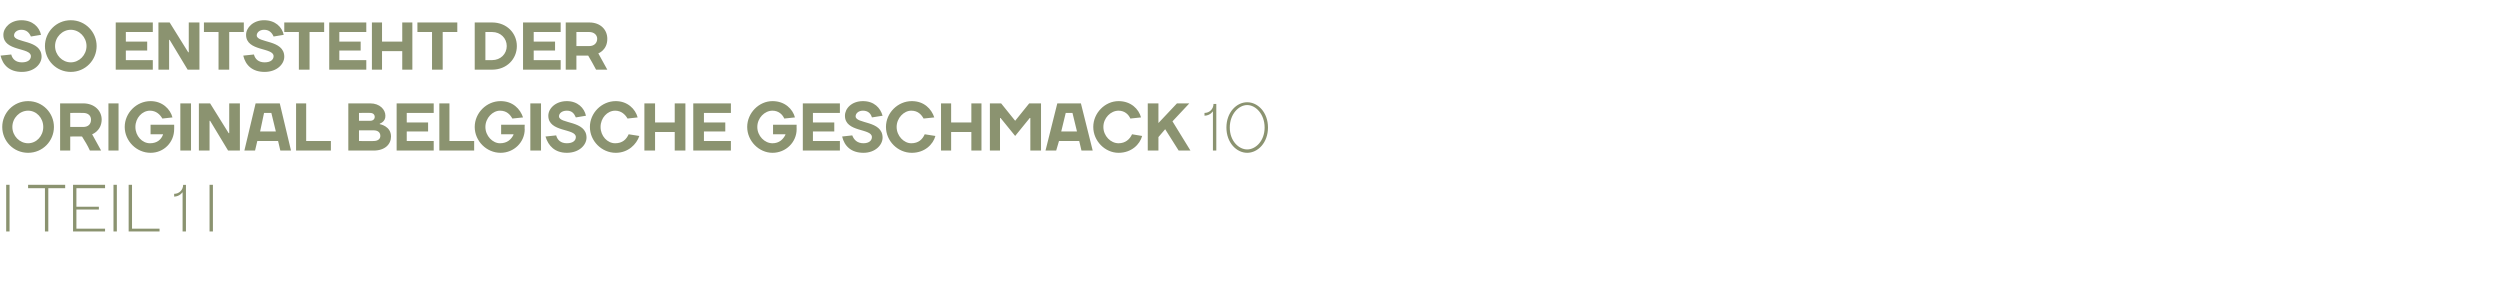 <?xml version="1.0" standalone="no"?><!DOCTYPE svg PUBLIC "-//W3C//DTD SVG 1.1//EN" "http://www.w3.org/Graphics/SVG/1.1/DTD/svg11.dtd"><svg xmlns="http://www.w3.org/2000/svg" version="1.1" width="445px" height="50.1px" viewBox="0 -4 445 50.1" style="top:-4px"><desc>SO ENTSTEHT DER ORIGINAL BELGISCHE GESCHMACK 10 I TEIL 1 I</desc><defs/><g id="Polygon17557"><path d="m1.7 37.2h-.6v-8.3h.6v8.3zM5 29.5v-.6h6.6v.6h-3v7.7h-.6v-7.7h-3zm13.7 7.2v.5H13v-8.3h5.7v.6h-5.1v3.3h4v.5h-4v3.4h5.1zm2.1.5h-.6v-8.3h.6v8.3zm2.7-.5h4.9v.5h-5.5v-8.3h.6v7.8zm9-6.5s-.46.76-1.5.8v-.5c.9 0 1.6-.7 1.6-1.6c-.02.02.5 0 .5 0v8.3h-.6v-7zm5.4 7h-.6v-8.3h.6v8.3z" stroke="none" fill="#8b9370"/></g><g id="Polygon17556"><path d="m5 21.5c1.5 0 2.7-1.3 2.7-2.9c0-1.6-1.2-2.9-2.7-2.9c-1.5 0-2.8 1.3-2.8 2.9c0 1.6 1.3 2.9 2.8 2.9zm0 1.7c-2.6 0-4.6-2.1-4.6-4.6c0-2.5 2-4.6 4.6-4.6c2.6 0 4.6 2.1 4.6 4.6c0 2.5-2 4.6-4.6 4.6zm7.5-2.9v2.5h-1.8v-8.4h4.1c2 0 3.3 1.3 3.3 2.9c-.04 2.02-1.7 2.6-1.7 2.6l1.6 2.9h-2c-.4-.9-.9-1.7-1.4-2.5c.04-.02-2.1 0-2.1 0zm2.3-1.7c.9 0 1.4-.5 1.4-1.3c0-.7-.5-1.2-1.4-1.2c.02-.02-2.3 0-2.3 0v2.5h2.3zm6.3 4.2h-1.8v-8.4h1.8v8.4zM29 20c.04.04 0-.1 0-.1h-2.2v-1.7h4.2s.02.76 0 .8c0 2.3-1.8 4.2-4.2 4.2c-2.5 0-4.6-2.1-4.6-4.6c0-2.5 2.1-4.6 4.6-4.6c2.1 0 3.5 1.4 3.9 2.9l-1.8.2c-.4-.7-1.1-1.4-2.2-1.4c-1.4 0-2.6 1.3-2.6 2.9c0 1.6 1.2 2.9 2.6 2.9c1.3 0 2-.7 2.3-1.5zm5 2.8h-1.9v-8.4h1.9v8.4zm6.7-3.1h.1v-5.3h1.9v8.4h-2.1l-3.2-5.3h-.1v5.3h-1.9v-8.4h2l3.3 5.3zm4.8-5.3h4.3l2 8.4h-1.9l-.4-1.7h-3.7l-.4 1.7h-1.9l2-8.4zm.8 5h2.8l-.8-3.3H47l-.7 3.3zm8.2 1.7h4.4v1.7h-6.2v-8.4h1.8v6.7zm11.4-6.7c1.7 0 2.7 1.1 2.7 2.2c.04 1.1-1 1.4-1 1.4v.1s2 .32 2 2.2c0 1.4-1.1 2.5-3.1 2.5H62v-8.4h3.9zm.6 6.7c.8 0 1.2-.4 1.2-.9c0-.6-.4-1-1.2-1h-2.6v1.9s2.64.02 2.6 0zm-2.6-5v1.4s2.04.02 2 0c.5 0 .8-.3.8-.7c0-.4-.3-.7-.8-.7c.04-.02-2 0-2 0zm13.3 5v1.7h-6.6v-8.4h6.6v1.7h-4.8v1.7h3.8v1.6h-3.8v1.7h4.8zm2.8 0h4.4v1.7h-6.2v-8.4h1.8v6.7zM91.4 20c-.02.04 0-.1 0-.1h-2.2v-1.7h4.2s-.04.76 0 .8c0 2.3-1.9 4.2-4.3 4.2c-2.5 0-4.6-2.1-4.6-4.6c0-2.5 2.1-4.6 4.6-4.6c2.2 0 3.5 1.4 4 2.9l-1.9.2c-.4-.7-1-1.4-2.2-1.4c-1.3 0-2.6 1.3-2.6 2.9c0 1.6 1.3 2.9 2.6 2.9c1.3 0 2-.7 2.4-1.5zm4.9 2.8h-1.9v-8.4h1.9v8.4zm1.3-6.2c0-1.3 1.3-2.6 3.3-2.6c1.9 0 3.1 1.2 3.4 2.6l-1.8.3c-.3-.7-.7-1.2-1.6-1.2c-.9 0-1.4.5-1.4 1c0 1.4 4.9.7 4.9 3.8c0 1.3-1.3 2.7-3.5 2.7c-2.1 0-3.3-1.2-3.8-2.9l1.9-.2c.2.8.8 1.4 1.9 1.4c1.1 0 1.6-.5 1.6-1.1c0-1.6-4.9-.8-4.9-3.8zm7.4 2c0-2.5 2.1-4.6 4.6-4.6c2.1 0 3.5 1.4 3.9 2.9l-1.8.2c-.4-.7-1.1-1.4-2.2-1.4c-1.4 0-2.6 1.3-2.6 2.9c0 1.6 1.2 2.9 2.6 2.9c1.3 0 2-.7 2.4-1.6l1.9.3c-.5 1.5-2 3-4.2 3c-2.5 0-4.6-2.1-4.6-4.6zm9.7-4.2h1.9v3.4h3.5v-3.4h1.9v8.4h-1.9v-3.3h-3.5v3.3h-1.9v-8.4zm15.4 6.7v1.7h-6.7v-8.4h6.7v1.7h-4.8v1.7h3.8v1.6h-3.8v1.7h4.8zm9.7-1.1v-.1h-2.2v-1.7h4.2s-.02.76 0 .8c0 2.3-1.9 4.2-4.3 4.2c-2.4 0-4.5-2.1-4.5-4.6c0-2.5 2.1-4.6 4.5-4.6c2.2 0 3.6 1.4 4 2.9l-1.9.2c-.3-.7-1-1.4-2.1-1.4c-1.4 0-2.7 1.3-2.7 2.9c0 1.6 1.3 2.9 2.7 2.9c1.2 0 1.9-.7 2.3-1.5zm9.7 1.1v1.7h-6.6v-8.4h6.6v1.7h-4.8v1.7h3.8v1.6h-3.8v1.7h4.8zm.9-4.5c0-1.3 1.2-2.6 3.2-2.6c2 0 3.1 1.2 3.5 2.6l-1.9.3c-.2-.7-.7-1.2-1.6-1.2c-.8 0-1.3.5-1.3 1c0 1.4 4.8.7 4.8 3.8c0 1.3-1.3 2.7-3.4 2.7c-2.2 0-3.4-1.2-3.8-2.9l1.8-.2c.3.8.9 1.4 2 1.4c1 0 1.5-.5 1.5-1.1c0-1.6-4.8-.8-4.8-3.8zm7.3 2c0-2.5 2.1-4.6 4.6-4.6c2.2 0 3.5 1.4 4 2.9l-1.9.2c-.4-.7-1-1.4-2.2-1.4c-1.3 0-2.6 1.3-2.6 2.9c0 1.6 1.3 2.9 2.6 2.9c1.3 0 2-.7 2.4-1.6l1.9.3c-.4 1.5-1.9 3-4.2 3c-2.5 0-4.6-2.1-4.6-4.6zm9.8-4.2h1.8v3.4h3.6v-3.4h1.8v8.4h-1.8v-3.3h-3.6v3.3h-1.8v-8.4zm10.6 2.6h-.1v5.8h-1.8v-8.4h2l2.5 3.1l2.5-3.1h2.1v8.4h-1.9V17h-.1l-2.6 3.2l-2.6-3.2zm10.1-2.6h4.2l2.1 8.4h-2l-.4-1.7h-3.6l-.5 1.7h-1.9l2.1-8.4zm.7 5h2.8l-.8-3.3h-1.2l-.8 3.3zm5.7-.8c0-2.5 2.1-4.6 4.5-4.6c2.2 0 3.6 1.4 4 2.9l-1.9.2c-.3-.7-1-1.4-2.1-1.4c-1.4 0-2.7 1.3-2.7 2.9c0 1.6 1.3 2.9 2.7 2.9c1.2 0 2-.7 2.4-1.6l1.8.3c-.4 1.5-1.9 3-4.2 3c-2.4 0-4.5-2.1-4.5-4.6zm12.8.4l-1.2 1.4v2.4h-1.9v-8.4h1.9v3.5l3.3-3.5h2.2l-3 3.2l3.2 5.2h-2.1l-2.4-3.8zm8.5-3.2s-.44.76-1.5.8v-.5c.9 0 1.6-.7 1.6-1.6c0 .02.5 0 .5 0v8.3h-.6v-7zm6.1-1.1c-1.5 0-3.1 1.6-3.1 4c0 2.4 1.6 3.9 3.1 3.9c1.5 0 3.1-1.5 3.1-3.9c0-2.4-1.6-4-3.1-4zm0-.5c1.9 0 3.7 1.8 3.7 4.5c0 2.7-1.8 4.5-3.7 4.5c-1.9 0-3.7-1.8-3.7-4.5c0-2.7 1.8-4.5 3.7-4.5z" stroke="none" fill="#8b9370"/></g><g id="Polygon17555"><path d="m.6 2.2C.6.9 1.9-.4 3.8-.4c2 0 3.2 1.2 3.5 2.6l-1.8.3c-.3-.7-.8-1.2-1.7-1.2c-.8 0-1.3.5-1.3 1c0 1.4 4.9.7 4.9 3.8c0 1.3-1.3 2.7-3.5 2.7C1.7 8.8.5 7.6.1 5.9L2 5.7c.2.8.8 1.4 1.9 1.4C5 7.1 5.5 6.6 5.5 6c0-1.6-4.9-.8-4.9-3.8zm12 4.9c1.5 0 2.8-1.3 2.8-2.9c0-1.6-1.3-2.9-2.8-2.9c-1.5 0-2.8 1.3-2.8 2.9c0 1.6 1.3 2.9 2.8 2.9zm0 1.7C10 8.8 8 6.7 8 4.2c0-2.5 2-4.6 4.6-4.6c2.6 0 4.6 2.1 4.6 4.6c0 2.5-2 4.6-4.6 4.6zm14.6-2.1v1.7h-6.6V0h6.6v1.7h-4.8v1.7h3.8v1.6h-3.8v1.7h4.8zm6.3-1.4h.1V0h1.9v8.4h-2.1l-3.2-5.3h-.1v5.3h-1.9V0h2l3.3 5.3zm2.8-3.6V0h7.1v1.7h-2.6v6.7h-1.9V1.7h-2.6zm7.5.5C43.8.9 45.1-.4 47-.4c2 0 3.2 1.2 3.5 2.6l-1.8.3c-.3-.7-.8-1.2-1.7-1.2c-.8 0-1.3.5-1.3 1c0 1.4 4.9.7 4.9 3.8c0 1.3-1.3 2.7-3.5 2.7c-2.2 0-3.4-1.2-3.8-2.9l1.9-.2c.2.8.8 1.4 1.9 1.4c1.1 0 1.6-.5 1.6-1.1c0-1.6-4.9-.8-4.9-3.8zm6.8-.5V0h7.1v1.7h-2.6v6.7h-1.9V1.7h-2.6zm14.6 5v1.7h-6.6V0h6.6v1.7h-4.8v1.7h3.8v1.6h-3.8v1.7h4.8zm1-6.7h1.8v3.4h3.6V0h1.8v8.4h-1.8V5.1H68v3.3h-1.8V0zm8.1 1.7V0h7.1v1.7h-2.6v6.7h-1.9V1.7h-2.6zm13.3 0c0-.02-1.2 0-1.2 0v5s1.2.02 1.2 0c1.5 0 2.6-1.1 2.6-2.5c0-1.4-1.1-2.5-2.6-2.5zm0 6.7h-3.1V0h3.1C90.2 0 92 1.9 92 4.2c0 2.3-1.8 4.2-4.4 4.2zm12.2-1.7v1.7h-6.7V0h6.7v1.7H95v1.7h3.8v1.6H95v1.7h4.8zm2.8-.8v2.5h-1.9V0h4.2c2 0 3.2 1.3 3.2 2.9c.02 2.02-1.6 2.6-1.6 2.6l1.6 2.9h-2c-.5-.9-.9-1.7-1.4-2.5c0-.02-2.1 0-2.1 0zm2.3-1.7c.8 0 1.4-.5 1.4-1.3c0-.7-.6-1.2-1.4-1.2c-.02-.02-2.3 0-2.3 0v2.5h2.3z" stroke="none" fill="#8b9370"/></g></svg>